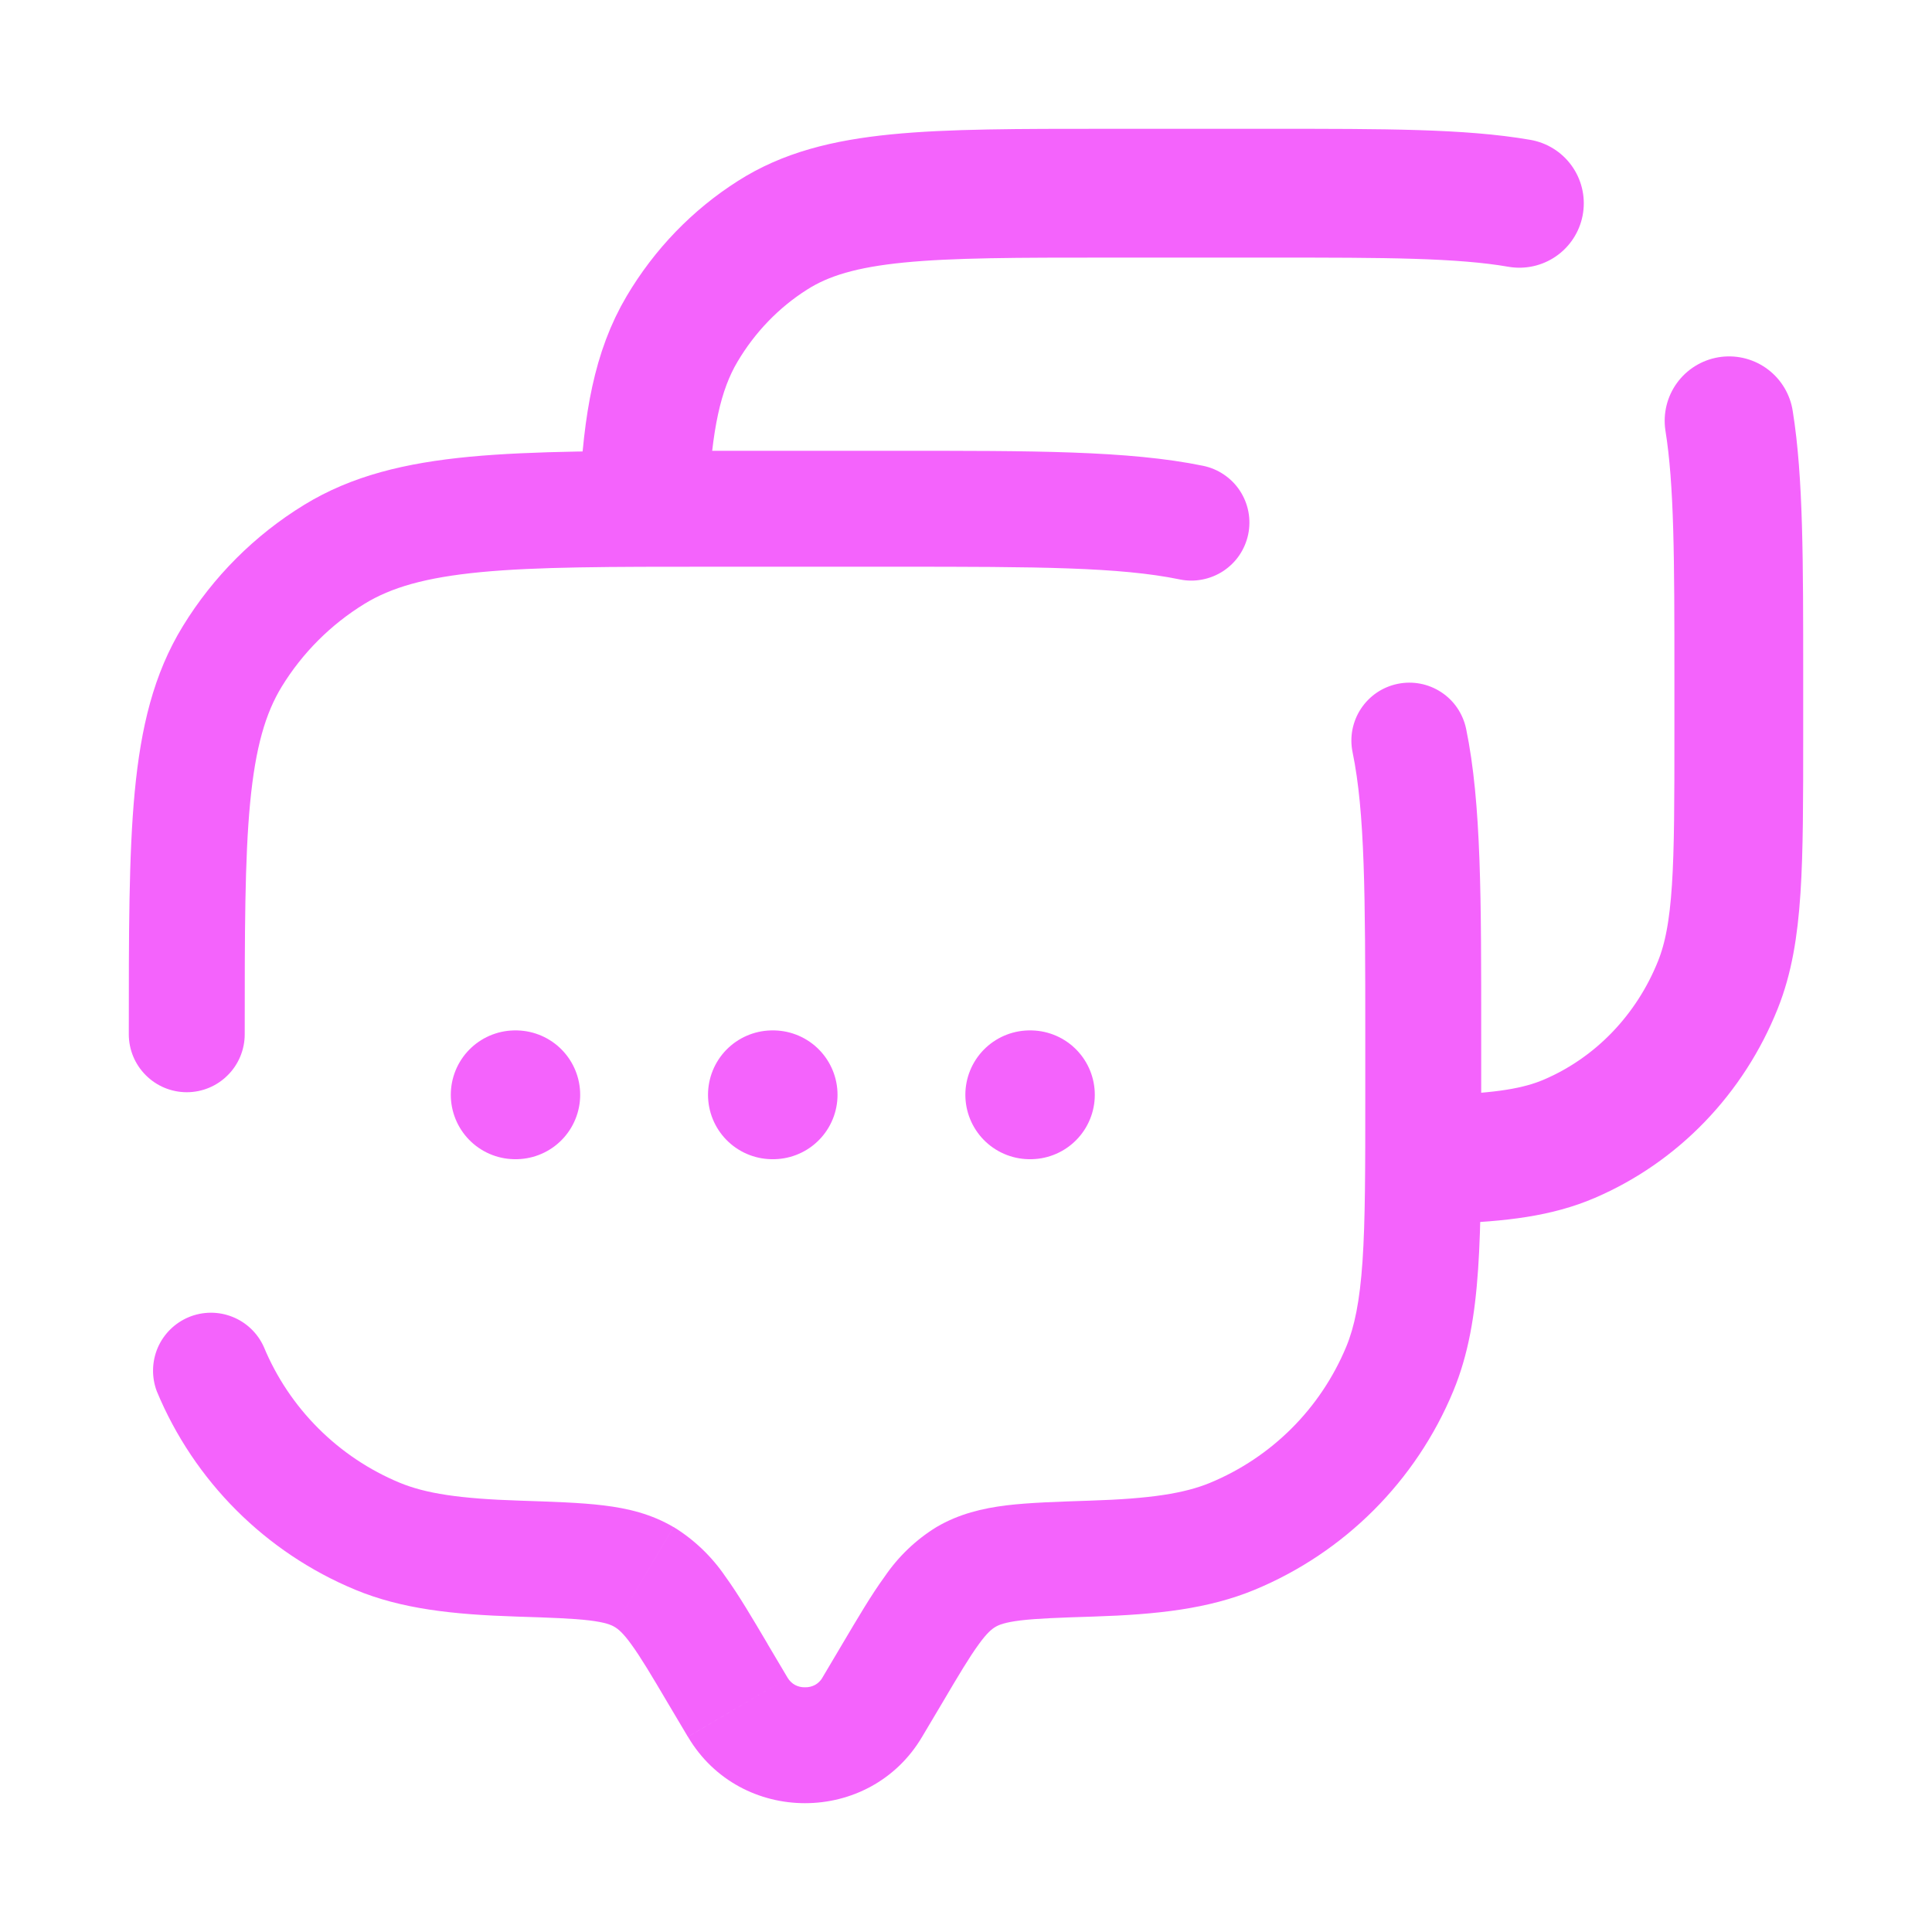 <svg width="30" height="30" viewBox="0 0 30 30" fill="none" xmlns="http://www.w3.org/2000/svg">
<path d="M2 16.06C2 16.299 2.095 16.528 2.264 16.696C2.432 16.865 2.661 16.96 2.9 16.96C3.139 16.96 3.368 16.865 3.536 16.696C3.705 16.528 3.8 16.299 3.8 16.06H2ZM4.096 20.913C4 20.7 3.825 20.533 3.607 20.447C3.39 20.361 3.148 20.363 2.932 20.452C2.716 20.542 2.543 20.712 2.45 20.926C2.358 21.141 2.352 21.383 2.434 21.602L4.096 20.913ZM18.318 8.997C18.433 9.021 18.553 9.022 18.669 8.999C18.785 8.977 18.896 8.932 18.995 8.867C19.093 8.802 19.179 8.719 19.245 8.621C19.311 8.523 19.358 8.413 19.382 8.297C19.406 8.181 19.407 8.062 19.385 7.946C19.363 7.83 19.318 7.719 19.253 7.62C19.188 7.521 19.104 7.436 19.006 7.37C18.908 7.303 18.798 7.257 18.682 7.233L18.318 8.997ZM22.766 11.318C22.742 11.202 22.695 11.092 22.629 10.994C22.563 10.896 22.478 10.813 22.379 10.748C22.28 10.683 22.169 10.638 22.053 10.616C21.937 10.594 21.818 10.595 21.702 10.619C21.586 10.643 21.477 10.689 21.379 10.755C21.281 10.822 21.197 10.907 21.132 11.006C21.067 11.104 21.023 11.215 21 11.331C20.978 11.447 20.979 11.567 21.003 11.682L22.766 11.318ZM14.318 26.97L14.63 26.445L13.08 25.528L12.768 26.054L14.318 26.97ZM10.37 26.445L10.682 26.97L12.231 26.054L11.919 25.528L10.37 26.445ZM12.769 26.054C12.741 26.1 12.702 26.138 12.655 26.164C12.607 26.189 12.554 26.202 12.5 26.2C12.446 26.202 12.393 26.189 12.345 26.164C12.298 26.138 12.259 26.1 12.231 26.054L10.683 26.97C11.494 28.343 13.506 28.343 14.318 26.97L12.769 26.054ZM11.06 8.8H13.94V7H11.06V8.8ZM21.2 16.06V17.02H23V16.06H21.2ZM8.076 23.302C7.125 23.272 6.608 23.189 6.207 23.024L5.518 24.686C6.235 24.983 7.024 25.07 8.018 25.102L8.076 23.302ZM2.434 21.602C3.013 22.998 4.122 24.107 5.518 24.686L6.207 23.024C5.734 22.828 5.304 22.54 4.942 22.178C4.579 21.815 4.292 21.386 4.096 20.913L2.434 21.602ZM21.2 17.02C21.2 18.15 21.2 18.953 21.157 19.586C21.114 20.21 21.033 20.6 20.904 20.913L22.566 21.602C22.802 21.033 22.903 20.423 22.952 19.708C23 19 23 18.126 23 17.02H21.2ZM16.982 25.102C17.976 25.07 18.765 24.982 19.482 24.686L18.793 23.024C18.391 23.189 17.875 23.272 16.924 23.302L16.982 25.102ZM20.904 20.913C20.707 21.386 20.42 21.816 20.058 22.178C19.695 22.541 19.265 22.828 18.792 23.024L19.482 24.686C20.878 24.107 21.987 22.998 22.566 21.602L20.904 20.913ZM11.06 7C9.506 7 8.277 7 7.296 7.092C6.3 7.187 5.464 7.385 4.722 7.84L5.662 9.375C6.074 9.123 6.602 8.967 7.466 8.884C8.342 8.8 9.471 8.8 11.06 8.8V7ZM3.8 16.06C3.8 14.471 3.8 13.343 3.884 12.466C3.967 11.602 4.123 11.074 4.375 10.662L2.84 9.722C2.384 10.464 2.187 11.3 2.092 12.296C1.999 13.277 2 14.506 2 16.06H3.8ZM4.722 7.84C3.955 8.31 3.31 8.955 2.84 9.722L4.375 10.662C4.696 10.138 5.138 9.696 5.662 9.375L4.722 7.84ZM11.92 25.528C11.679 25.12 11.468 24.762 11.263 24.479C11.052 24.169 10.778 23.907 10.459 23.711L9.542 25.262C9.597 25.294 9.674 25.354 9.806 25.538C9.95 25.736 10.113 26.009 10.37 26.445L11.92 25.528ZM8.018 25.102C8.553 25.119 8.894 25.131 9.154 25.162C9.399 25.192 9.492 25.232 9.542 25.262L10.458 23.712C10.11 23.507 9.745 23.421 9.372 23.376C9.014 23.332 8.578 23.319 8.076 23.302L8.018 25.102ZM14.63 26.445C14.887 26.009 15.05 25.736 15.194 25.538C15.326 25.354 15.403 25.294 15.458 25.262L14.542 23.712C14.223 23.908 13.949 24.17 13.738 24.48C13.532 24.762 13.321 25.121 13.08 25.528L14.63 26.445ZM16.924 23.302C16.422 23.319 15.986 23.332 15.628 23.375C15.256 23.421 14.889 23.508 14.542 23.712L15.458 25.262C15.508 25.232 15.601 25.192 15.846 25.162C16.105 25.131 16.447 25.119 16.982 25.102L16.924 23.302ZM13.94 8.8C16.098 8.8 17.388 8.805 18.318 8.997L18.682 7.233C17.527 6.995 16.01 7 13.94 7V8.8ZM23 16.06C23 13.99 23.005 12.473 22.766 11.318L21.003 11.682C21.195 12.612 21.2 13.902 21.2 16.06H23Z" fill="#F463FC"/>
<path d="M10 7.711C10.059 6.543 10.208 5.755 10.591 5.108C10.942 4.515 11.423 4.016 11.996 3.653C13.02 3 14.415 3 17.203 3H19.759C21.495 3 22.689 3 23.593 3.157M22.457 18C23.306 17.971 23.88 17.893 24.37 17.682C24.887 17.46 25.357 17.135 25.753 16.724C26.148 16.314 26.462 15.827 26.676 15.291C27 14.479 27 13.45 27 11.392V10.509C27 8.709 27 7.47 26.849 6.534" stroke="#F463FC" stroke-width="2" stroke-linecap="round"/>
<path d="M8 17H8.009M11.994 17H12.005M15.99 17H16" stroke="#F463FC" stroke-width="2" stroke-linecap="round" stroke-linejoin="round"/>
</svg>
